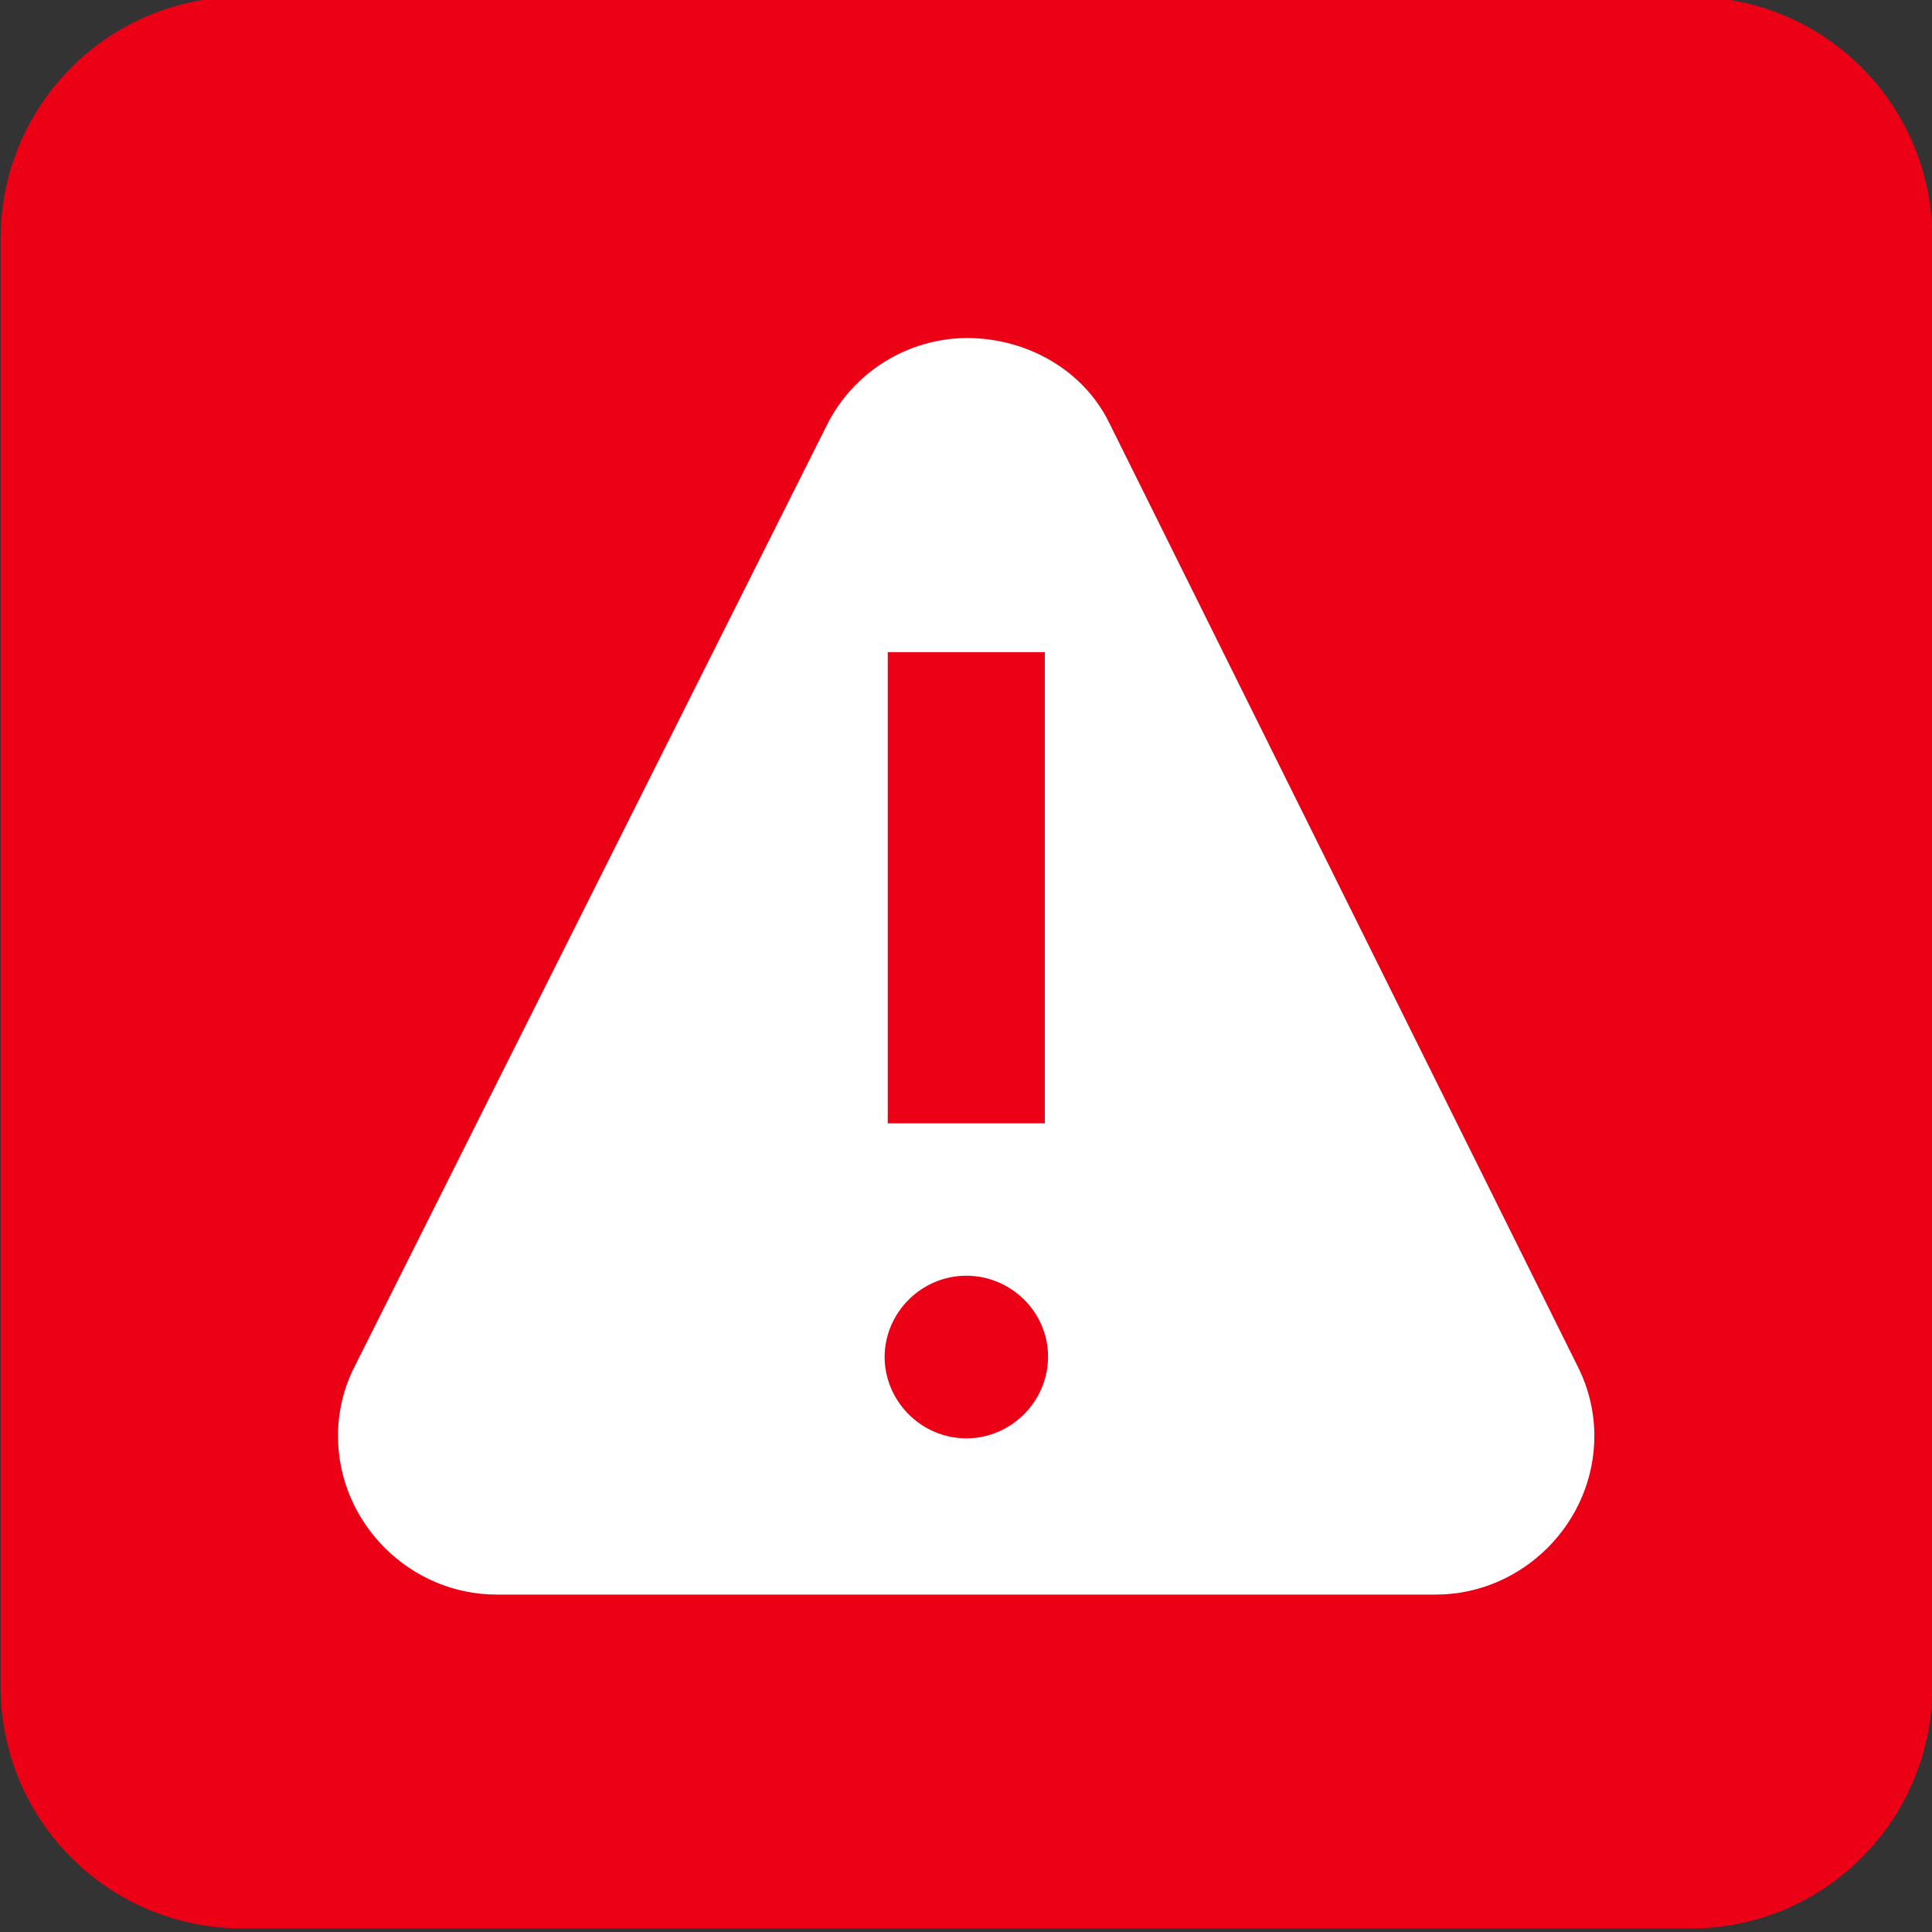 <?xml version="1.0" encoding="UTF-8" standalone="no"?>
<!DOCTYPE svg PUBLIC "-//W3C//DTD SVG 1.1//EN" "http://www.w3.org/Graphics/SVG/1.1/DTD/svg11.dtd">
<svg width="20px" height="20px" viewBox="0 0 20 20" version="1.1" xmlns="http://www.w3.org/2000/svg" xmlns:xlink="http://www.w3.org/1999/xlink" xml:space="preserve" xmlns:serif="http://www.serif.com/" style="fill-rule:evenodd;clip-rule:evenodd;stroke-linejoin:round;stroke-miterlimit:2;">
    <rect x="0" y="0" width="20" height="20" fill="#333333" stroke="none"/>
    <g>
        <g id="rect815" transform="matrix(0.42,0,0,0.42,7.677,-335.971)">
            <path d="M-12.297,799.85L23.384,799.85C26.689,799.85 29.35,802.511 29.35,805.816L29.35,841.497C29.35,844.802 26.689,847.463 23.384,847.463L-12.297,847.463C-15.602,847.463 -18.263,844.802 -18.263,841.497L-18.263,805.816C-18.263,802.511 -15.602,799.85 -12.297,799.85Z" style="fill:rgb(236,0,22);fill-rule:nonzero;"/>
        </g>
        <g transform="matrix(0.813,0,0,0.813,1.873,1.873)">
            <path d="M9.999,2C10.794,2 11.493,2.422 11.815,3.07L17.793,15.111C17.934,15.395 17.997,15.697 17.997,15.98C17.997,17.09 17.079,18 15.977,18L4.02,18C2.918,18 2,17.09 2,15.98C2,15.677 2.07,15.378 2.204,15.111L8.224,3.111C8.559,2.438 9.246,2.008 9.998,2L9.999,2ZM10,13.94C9.433,13.94 8.965,14.403 8.96,14.97C8.96,15.541 9.43,16.011 10.001,16.011C10.571,16.011 11.041,15.541 11.041,14.97C11.041,14.404 10.571,13.94 10,13.94ZM11,6L9,6L9,12L11,12L11,6Z" style="fill:white;"/>
        </g>
    </g>
</svg>

